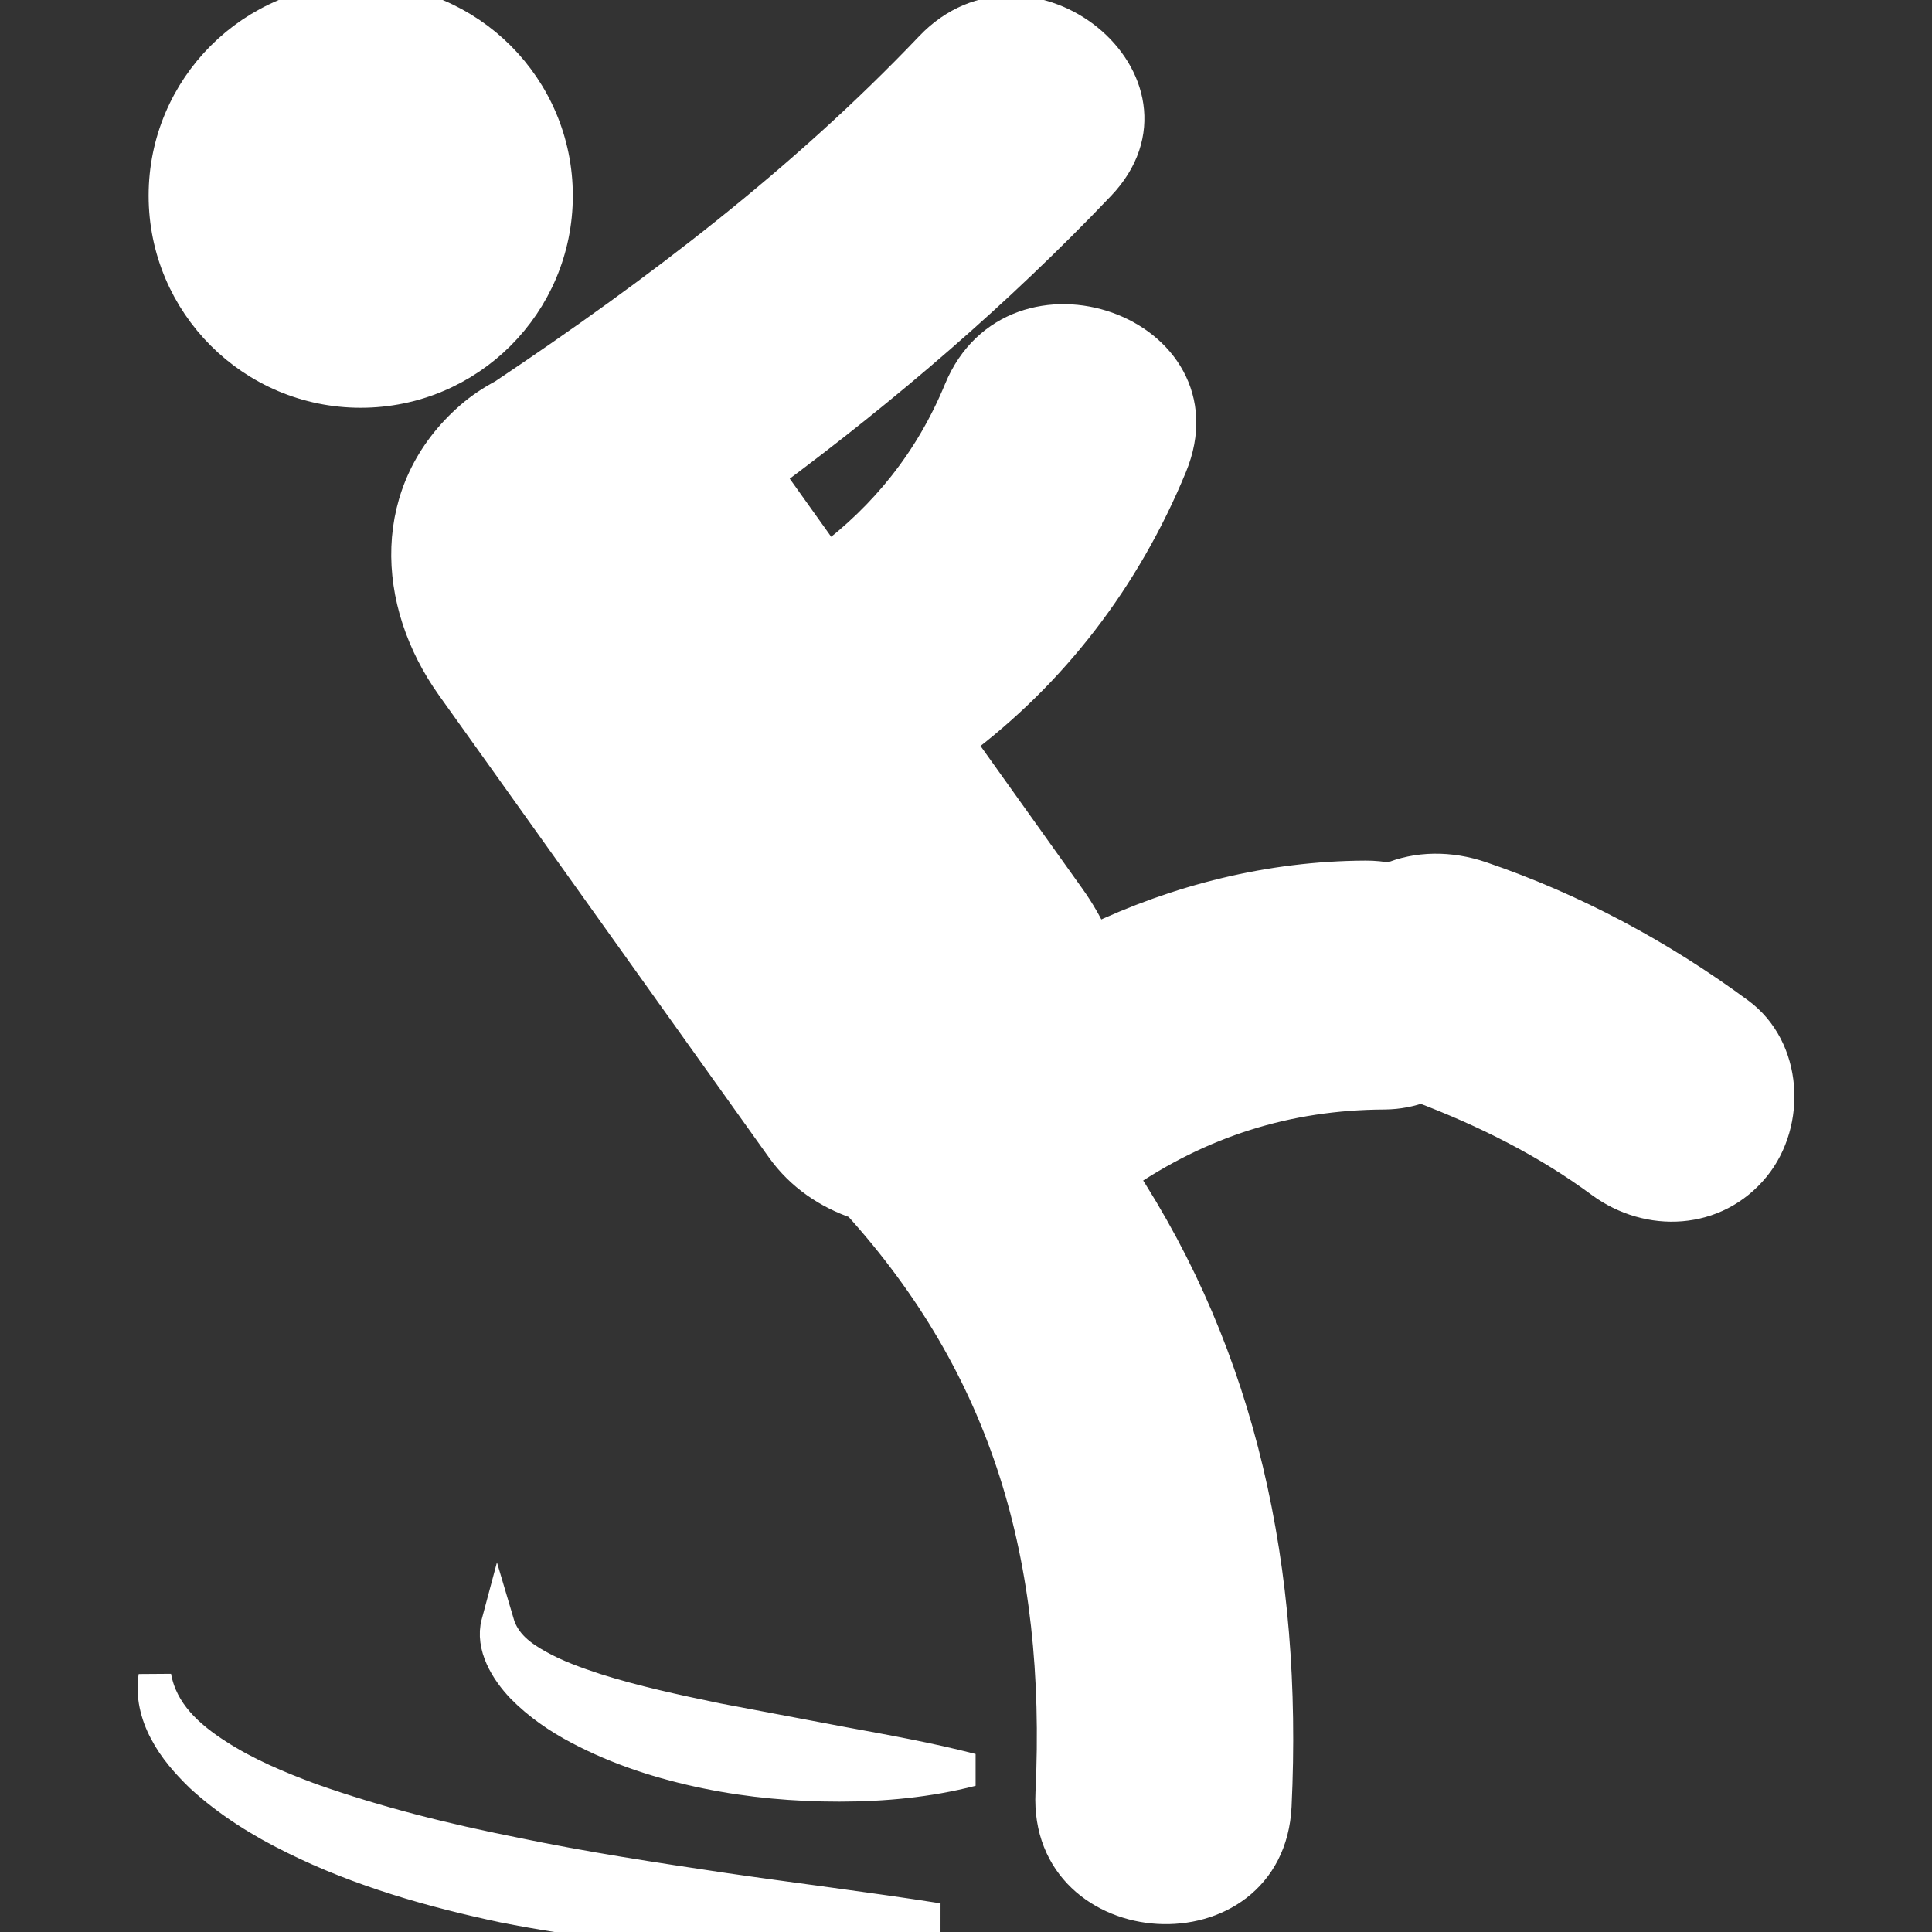 <svg xmlns="http://www.w3.org/2000/svg" xmlns:xlink="http://www.w3.org/1999/xlink" height="73px" width="73px" id="Capa_1" viewBox="0 0 58.797 58.797" xml:space="preserve" fill="#ffffff" stroke="#ffffff"><rect x="0" y="0" width="58.797" height="58.797" fill="#333333" stroke="none"/><g id="SVGRepo_bgCarrier" stroke-width="0"></g><g id="SVGRepo_tracerCarrier" stroke-linecap="round" stroke-linejoin="round"></g><g id="SVGRepo_iconCarrier"> <g> <g> <circle style="fill:#ffffff;" cx="10.978" cy="5.955" r="5.955"></circle> <path style="fill:#ffffff;" d="M52.909,30.852c-2.402-1.771-5.021-3.176-7.844-4.139c-0.943-0.322-1.934-0.313-2.77,0.048 c-0.232-0.046-0.479-0.071-0.738-0.07c-2.885,0.012-5.697,0.718-8.273,1.95c-0.203-0.446-0.449-0.883-0.745-1.297 c-1.128-1.581-2.257-3.163-3.386-4.744c2.852-2.135,5.064-4.997,6.477-8.426c1.676-4.07-4.744-6.334-6.408-2.295 c-0.898,2.178-2.287,3.866-4.029,5.173c-0.617-0.864-1.233-1.728-1.85-2.592c3.6-2.669,6.996-5.576,10.106-8.842 c2.937-3.081-2.188-7.242-5.111-4.175c-3.886,4.08-8.339,7.469-13.012,10.593c-0.357,0.19-0.693,0.413-0.99,0.672 c-2.544,2.217-2.402,5.595-0.569,8.163c3.347,4.689,6.696,9.379,10.043,14.067c0.581,0.813,1.395,1.36,2.304,1.668 c4.545,5.021,6.239,10.776,5.898,17.964c-0.209,4.38,6.586,4.775,6.795,0.391c0.34-7.173-1.057-13.627-4.704-19.178 c2.409-1.652,5.043-2.505,8.036-2.518c0.423-0.004,0.785-0.084,1.113-0.202c1.986,0.752,3.844,1.688,5.484,2.899 c1.443,1.062,3.464,0.979,4.643-0.47C54.469,34.154,54.36,31.92,52.909,30.852z"></path> <path style="fill:#ffffff;" d="M15.654,56.414c-2.107-0.417-4.193-0.938-6.194-1.646c-0.993-0.368-1.973-0.779-2.85-1.345 c-0.865-0.555-1.698-1.283-1.896-2.396c-0.09,0.551,0.05,1.147,0.326,1.66c0.271,0.521,0.663,0.96,1.075,1.362 c0.851,0.783,1.83,1.39,2.843,1.887c2.031,1.006,4.198,1.617,6.372,2.08c2.183,0.429,4.39,0.691,6.603,0.757 c2.21,0.073,4.423-0.013,6.613-0.354c-2.188-0.343-4.351-0.608-6.5-0.92C19.897,57.179,17.76,56.854,15.654,56.414z"></path> <path style="fill:#ffffff;" d="M21.83,52.332c-1.259-0.261-2.51-0.529-3.712-0.91c-0.596-0.197-1.191-0.408-1.726-0.707 c-0.534-0.293-1.05-0.66-1.246-1.324c-0.189,0.703,0.266,1.447,0.75,1.953c0.509,0.518,1.101,0.922,1.719,1.248 c1.236,0.655,2.557,1.072,3.89,1.346c1.334,0.275,2.688,0.392,4.036,0.392c1.349-0.001,2.7-0.125,4.025-0.466 c-1.324-0.341-2.622-0.572-3.913-0.809L21.83,52.332z"></path> </g> </g> </g></svg>